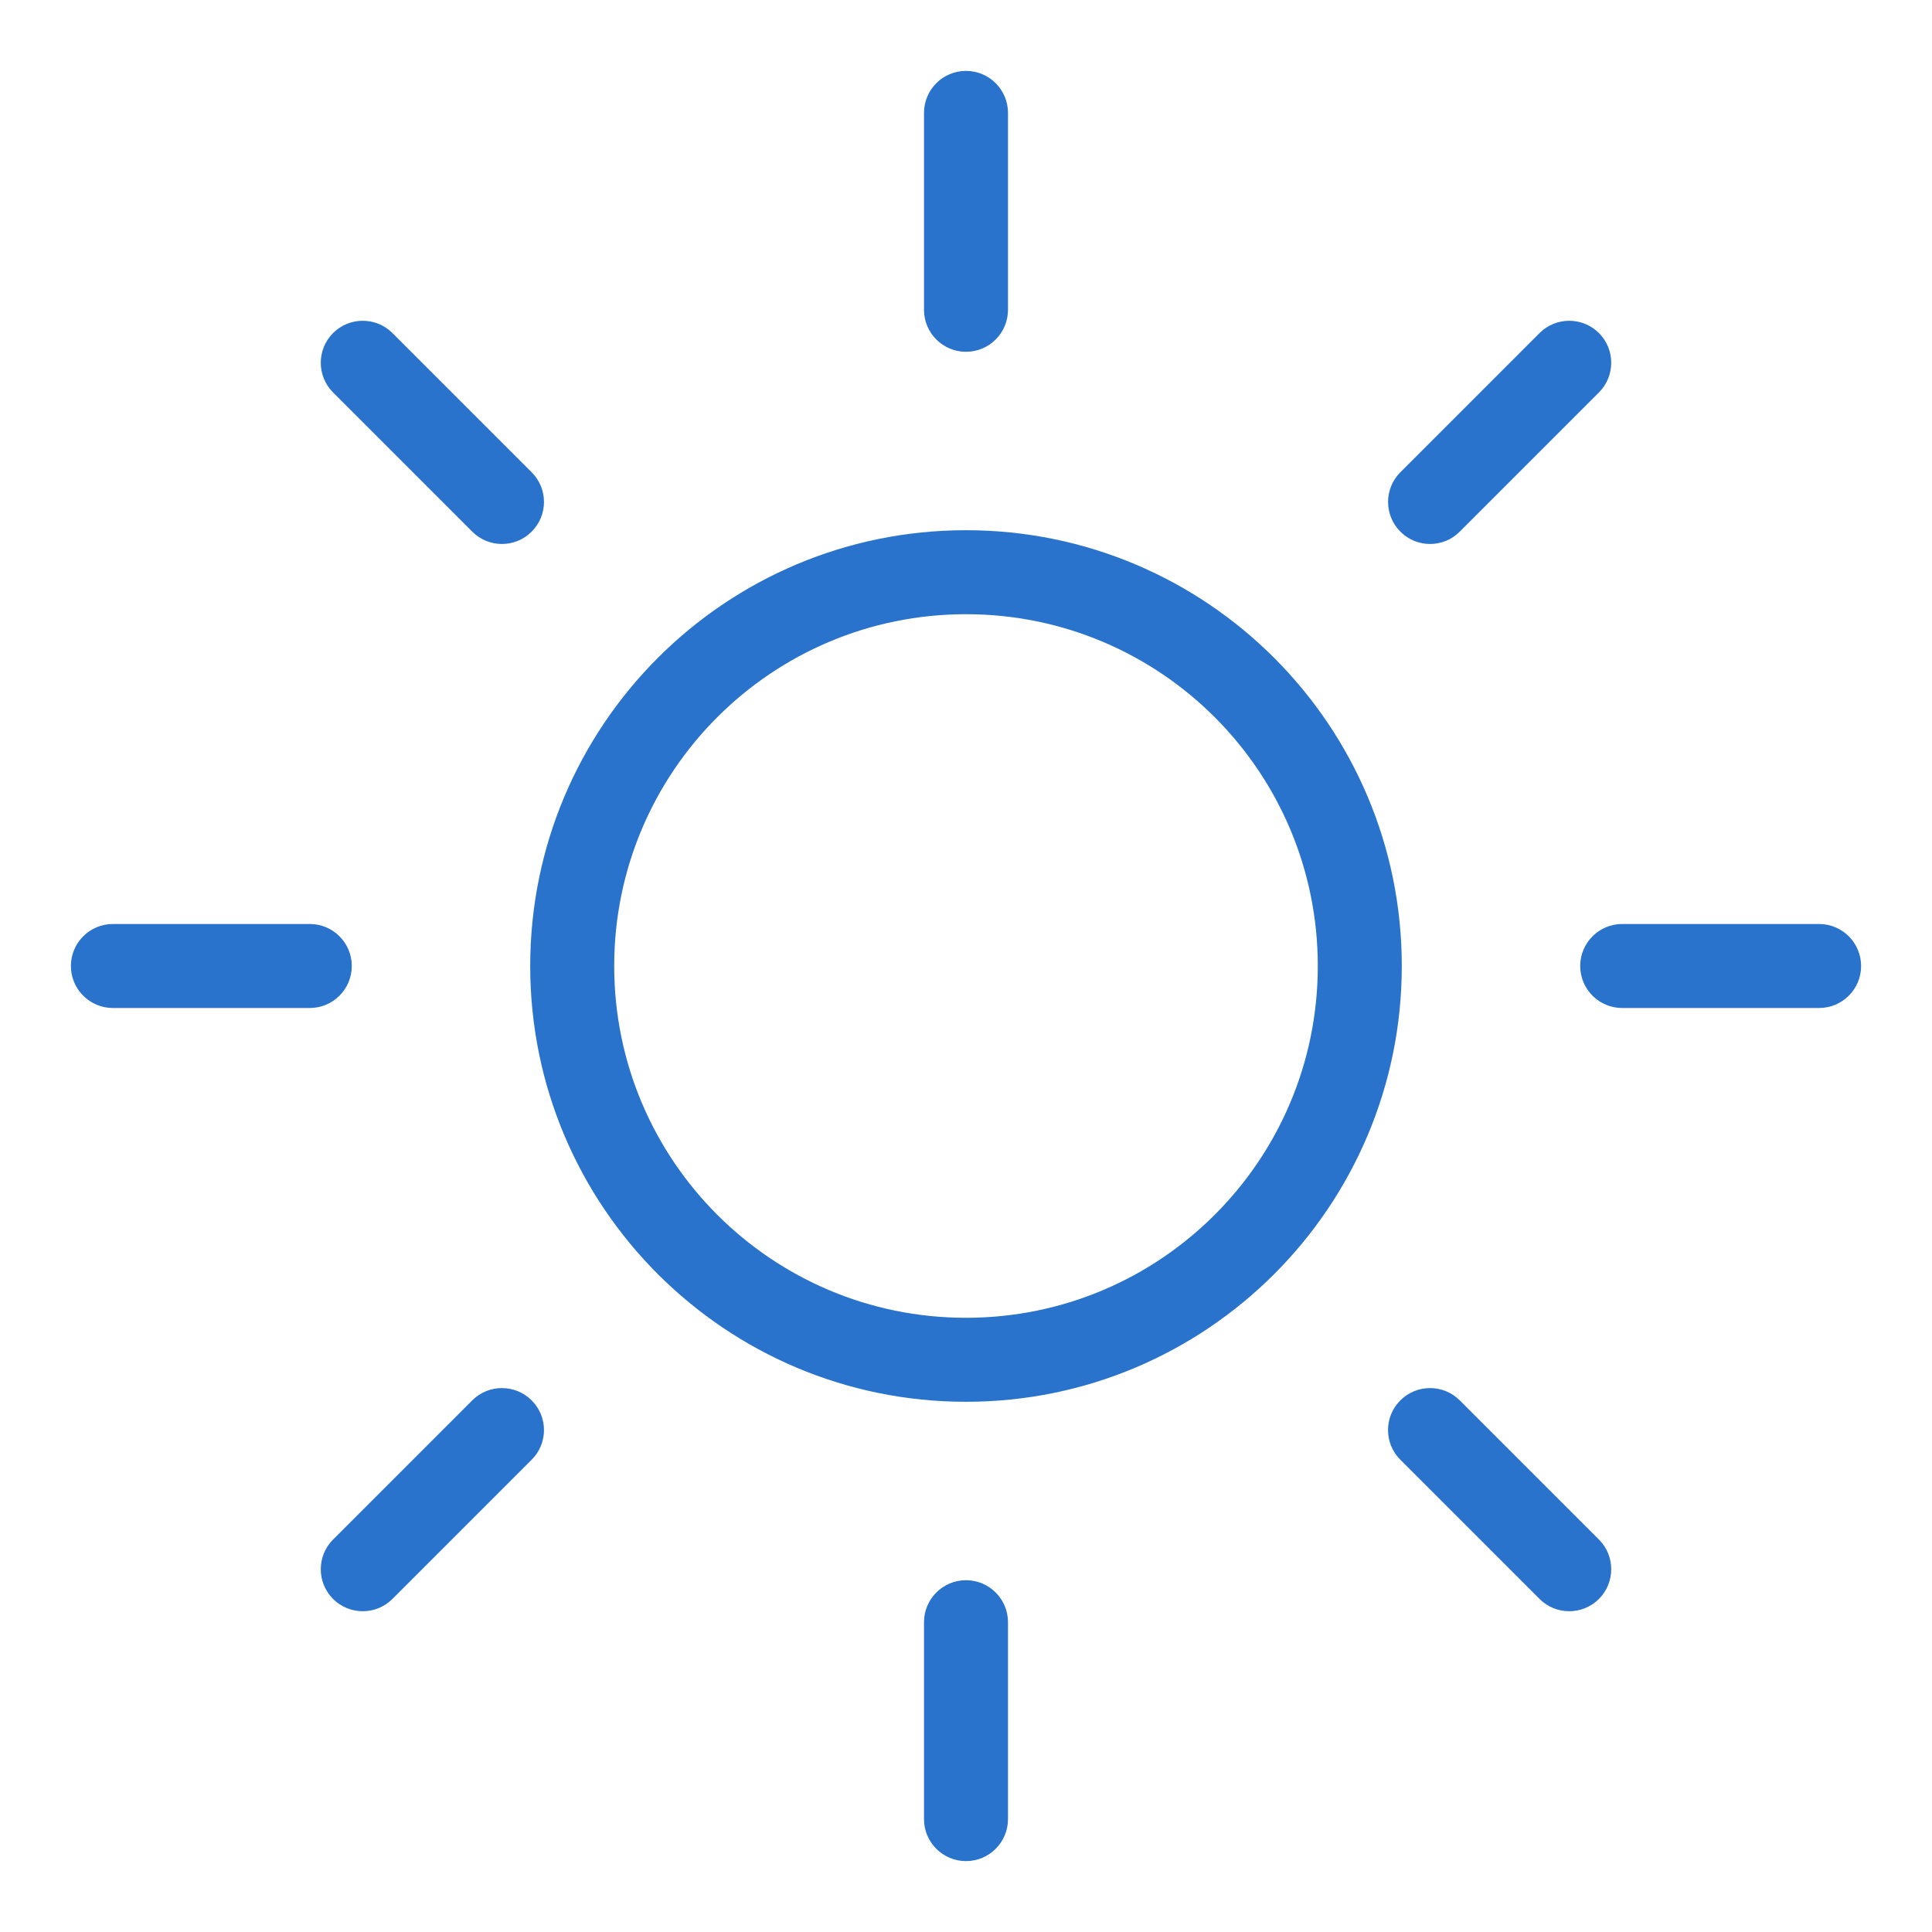 <svg width="23" height="23" viewBox="0 0 23 23" fill="none" xmlns="http://www.w3.org/2000/svg">
<path d="M11 3.688C11 3.964 11.224 4.188 11.5 4.188C11.776 4.188 12 3.964 12 3.688H11ZM12 1.344C12 1.068 11.776 0.844 11.5 0.844C11.224 0.844 11 1.068 11 1.344H12ZM5.622 6.329C5.817 6.525 6.134 6.525 6.329 6.329C6.525 6.134 6.525 5.817 6.329 5.622L5.622 6.329ZM4.672 3.965C4.477 3.77 4.16 3.77 3.965 3.965C3.77 4.16 3.77 4.477 3.965 4.672L4.672 3.965ZM3.688 12C3.964 12 4.188 11.776 4.188 11.5C4.188 11.224 3.964 11 3.688 11V12ZM1.344 11C1.068 11 0.844 11.224 0.844 11.5C0.844 11.776 1.068 12 1.344 12V11ZM11 21.656C11 21.932 11.224 22.156 11.5 22.156C11.776 22.156 12 21.932 12 21.656H11ZM12 19.312C12 19.036 11.776 18.812 11.5 18.812C11.224 18.812 11 19.036 11 19.312H12ZM18.328 19.035C18.523 19.23 18.84 19.23 19.035 19.035C19.23 18.84 19.23 18.523 19.035 18.328L18.328 19.035ZM17.378 16.671C17.183 16.476 16.866 16.476 16.671 16.671C16.475 16.866 16.475 17.183 16.671 17.378L17.378 16.671ZM21.656 12C21.932 12 22.156 11.776 22.156 11.5C22.156 11.224 21.932 11 21.656 11V12ZM19.312 11C19.036 11 18.812 11.224 18.812 11.5C18.812 11.776 19.036 12 19.312 12V11ZM6.329 17.378C6.525 17.183 6.525 16.866 6.329 16.671C6.134 16.476 5.817 16.476 5.622 16.671L6.329 17.378ZM3.965 18.328C3.77 18.523 3.77 18.84 3.965 19.035C4.16 19.23 4.477 19.23 4.672 19.035L3.965 18.328ZM19.035 4.672C19.23 4.477 19.23 4.16 19.035 3.965C18.84 3.77 18.523 3.77 18.328 3.965L19.035 4.672ZM16.671 5.622C16.476 5.817 16.476 6.134 16.671 6.329C16.866 6.525 17.183 6.525 17.378 6.329L16.671 5.622ZM15.688 11.5C15.688 13.813 13.813 15.688 11.5 15.688V16.688C14.365 16.688 16.688 14.365 16.688 11.5H15.688ZM11.5 15.688C9.187 15.688 7.312 13.813 7.312 11.5H6.312C6.312 14.365 8.635 16.688 11.5 16.688V15.688ZM7.312 11.5C7.312 9.187 9.187 7.312 11.5 7.312V6.312C8.635 6.312 6.312 8.635 6.312 11.5H7.312ZM11.5 7.312C13.813 7.312 15.688 9.187 15.688 11.5H16.688C16.688 8.635 14.365 6.312 11.5 6.312V7.312ZM12 3.688V1.344H11V3.688H12ZM6.329 5.622L4.672 3.965L3.965 4.672L5.622 6.329L6.329 5.622ZM3.688 11H1.344V12H3.688V11ZM12 21.656V19.312H11V21.656H12ZM19.035 18.328L17.378 16.671L16.671 17.378L18.328 19.035L19.035 18.328ZM21.656 11H19.312V12H21.656V11ZM5.622 16.671L3.965 18.328L4.672 19.035L6.329 17.378L5.622 16.671ZM18.328 3.965L16.671 5.622L17.378 6.329L19.035 4.672L18.328 3.965Z" fill="#2973CD"/>
</svg>
